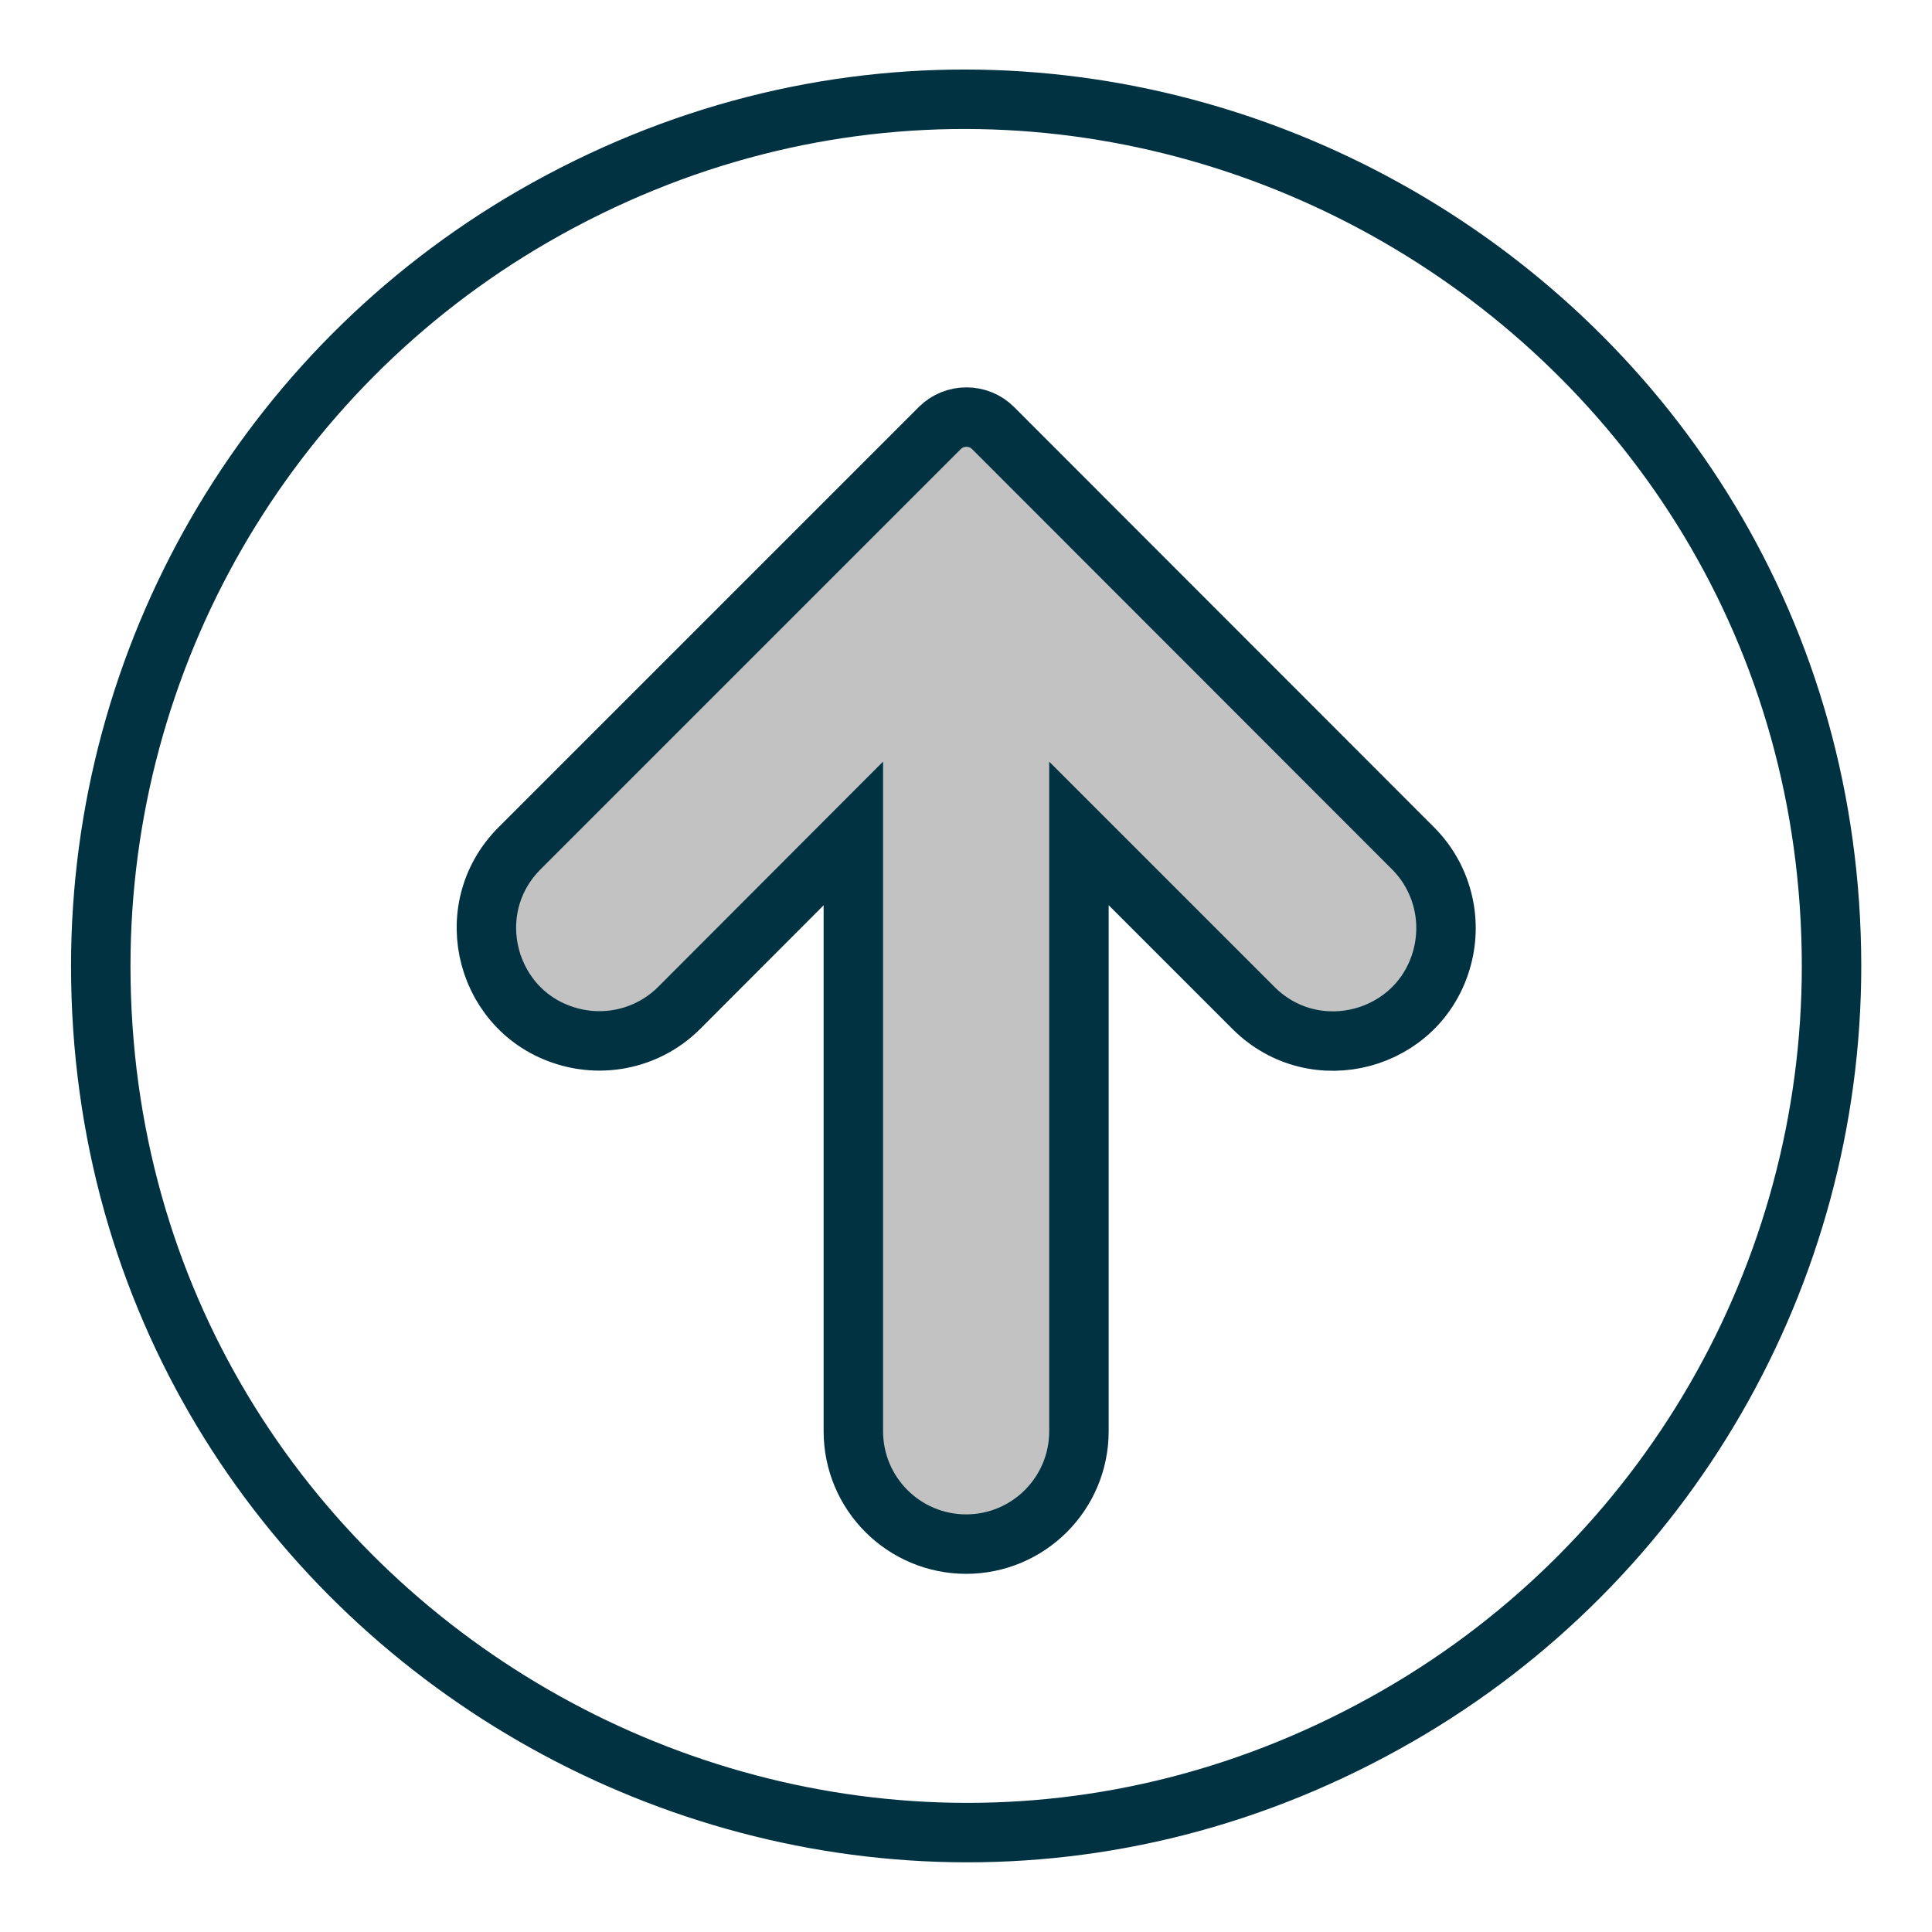 <?xml version="1.0" encoding="UTF-8"?>
<svg id="Layer_1" data-name="Layer 1" xmlns="http://www.w3.org/2000/svg" viewBox="0 0 65 65">
  <defs>
    <style>
      .cls-1 {
        fill: #c2c2c2;
        stroke-miterlimit: 10;
      }

      .cls-1, .cls-2 {
        stroke: #003241;
        stroke-width: 2px;
      }

      .cls-2 {
        fill: none;
        stroke-linecap: round;
        stroke-linejoin: round;
      }
    </style>
  </defs>
  <path class="cls-2" d="m3.39,32.5c0,22.41,24.26,36.42,43.67,25.21,9.01-5.2,14.56-14.81,14.56-25.21C61.61,10.09,37.35-3.92,17.94,7.28,8.93,12.49,3.39,22.1,3.39,32.5Z"/>
  <path class="cls-1" d="m32.5,51.95c2.1,0,3.8-1.7,3.8-3.8v-20.11l5.87,5.87c2.07,2.07,5.6,1.12,6.35-1.7.35-1.31-.02-2.71-.98-3.67l-14.13-14.14c-.49-.49-1.3-.49-1.79,0l-14.14,14.14c-2.07,2.07-1.12,5.6,1.7,6.35,1.31.35,2.71-.02,3.67-.98l5.86-5.87v20.11c0,2.1,1.7,3.8,3.8,3.8Z"/>
</svg>